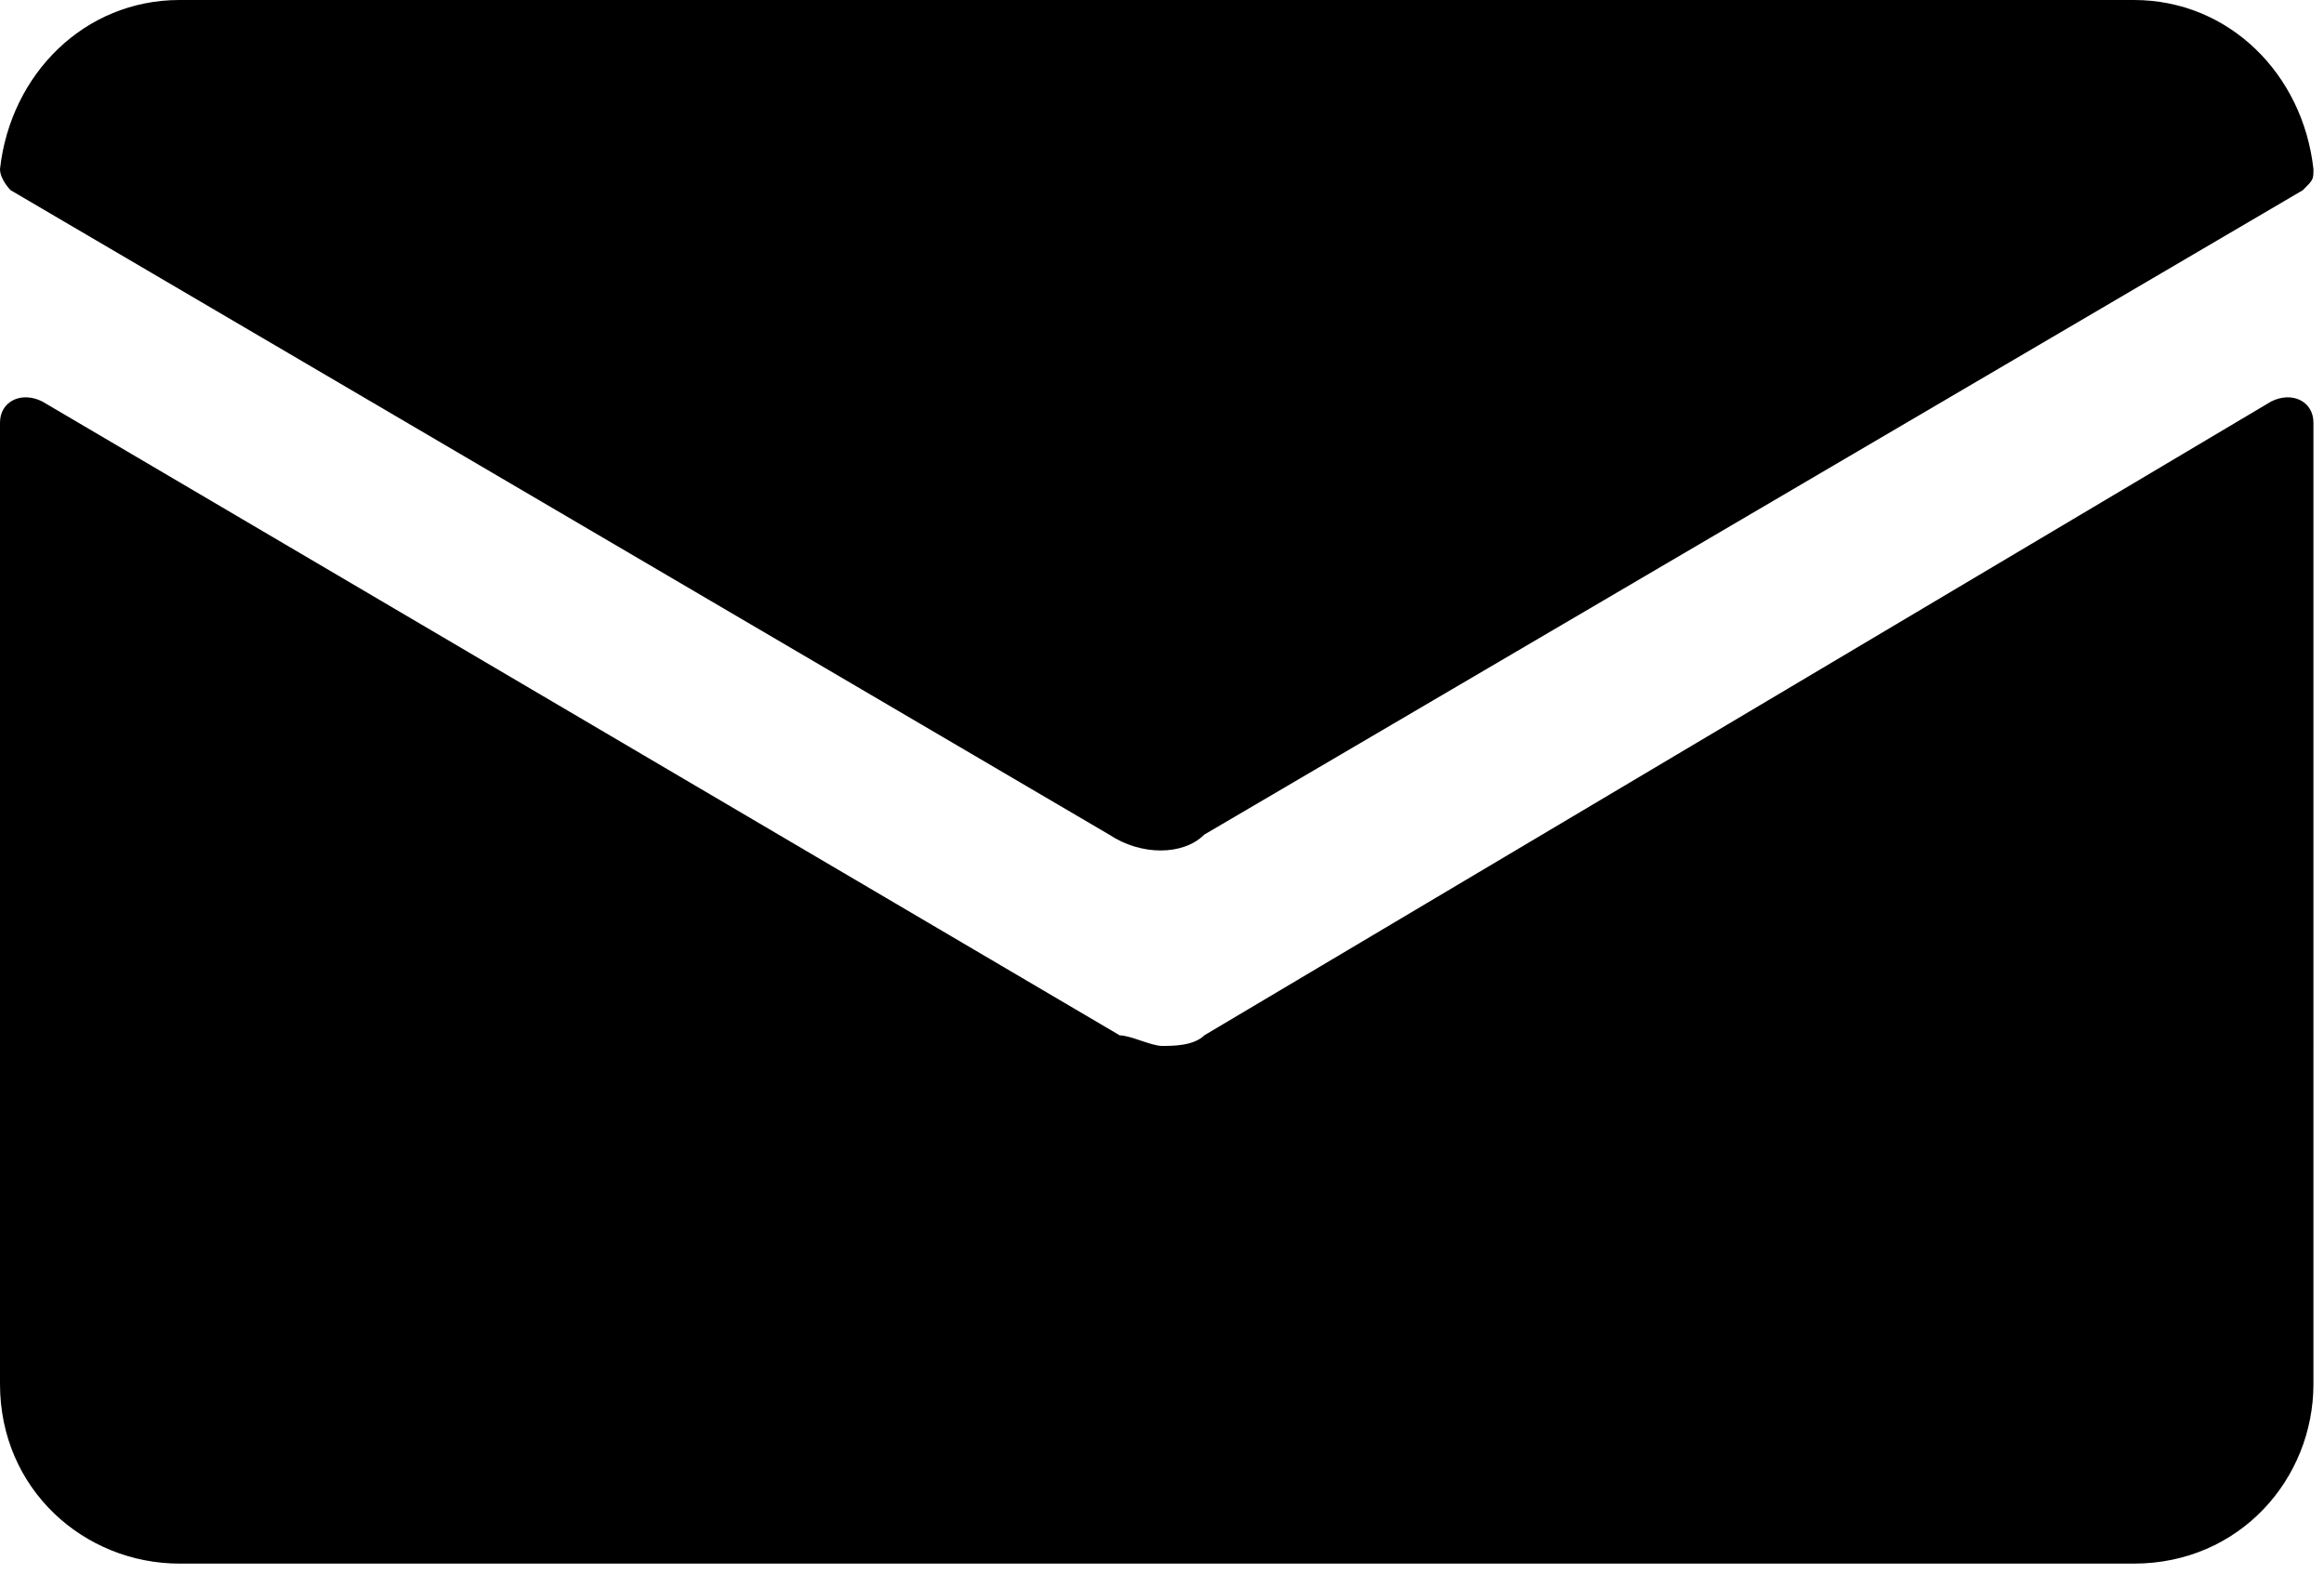 <?xml version="1.0" encoding="utf-8"?>
<!-- Generator: Adobe Illustrator 21.1.0, SVG Export Plug-In . SVG Version: 6.00 Build 0)  -->
<svg version="1.1" id="圖層_1" xmlns="http://www.w3.org/2000/svg" xmlns:xlink="http://www.w3.org/1999/xlink" x="0px" y="0px"
	 viewBox="0 0 22 14.9" style="enable-background:new 0 0 22 14.9;" xml:space="preserve">
<g id="_x36_">
	<path d="M11.4,9.8c-0.1,0.1-0.3,0.1-0.4,0.1s-0.3-0.1-0.4-0.1l-10.2-6C0.2,3.7,0,3.8,0,4v9.1c0,1,0.8,1.7,1.7,1.7h18.5
		c1,0,1.7-0.8,1.7-1.7V4c0-0.2-0.2-0.3-0.4-0.2L11.4,9.8z"/>
	<path d="M11.4,7.9l10.4-6.1c0.1-0.1,0.1-0.1,0.1-0.2C21.8,0.7,21.1,0,20.2,0H1.7C0.8,0,0.1,0.7,0,1.6c0,0.1,0.1,0.2,0.1,0.2
		l10.4,6.1C10.8,8.1,11.2,8.1,11.4,7.9z"/>
</g>
</svg>
